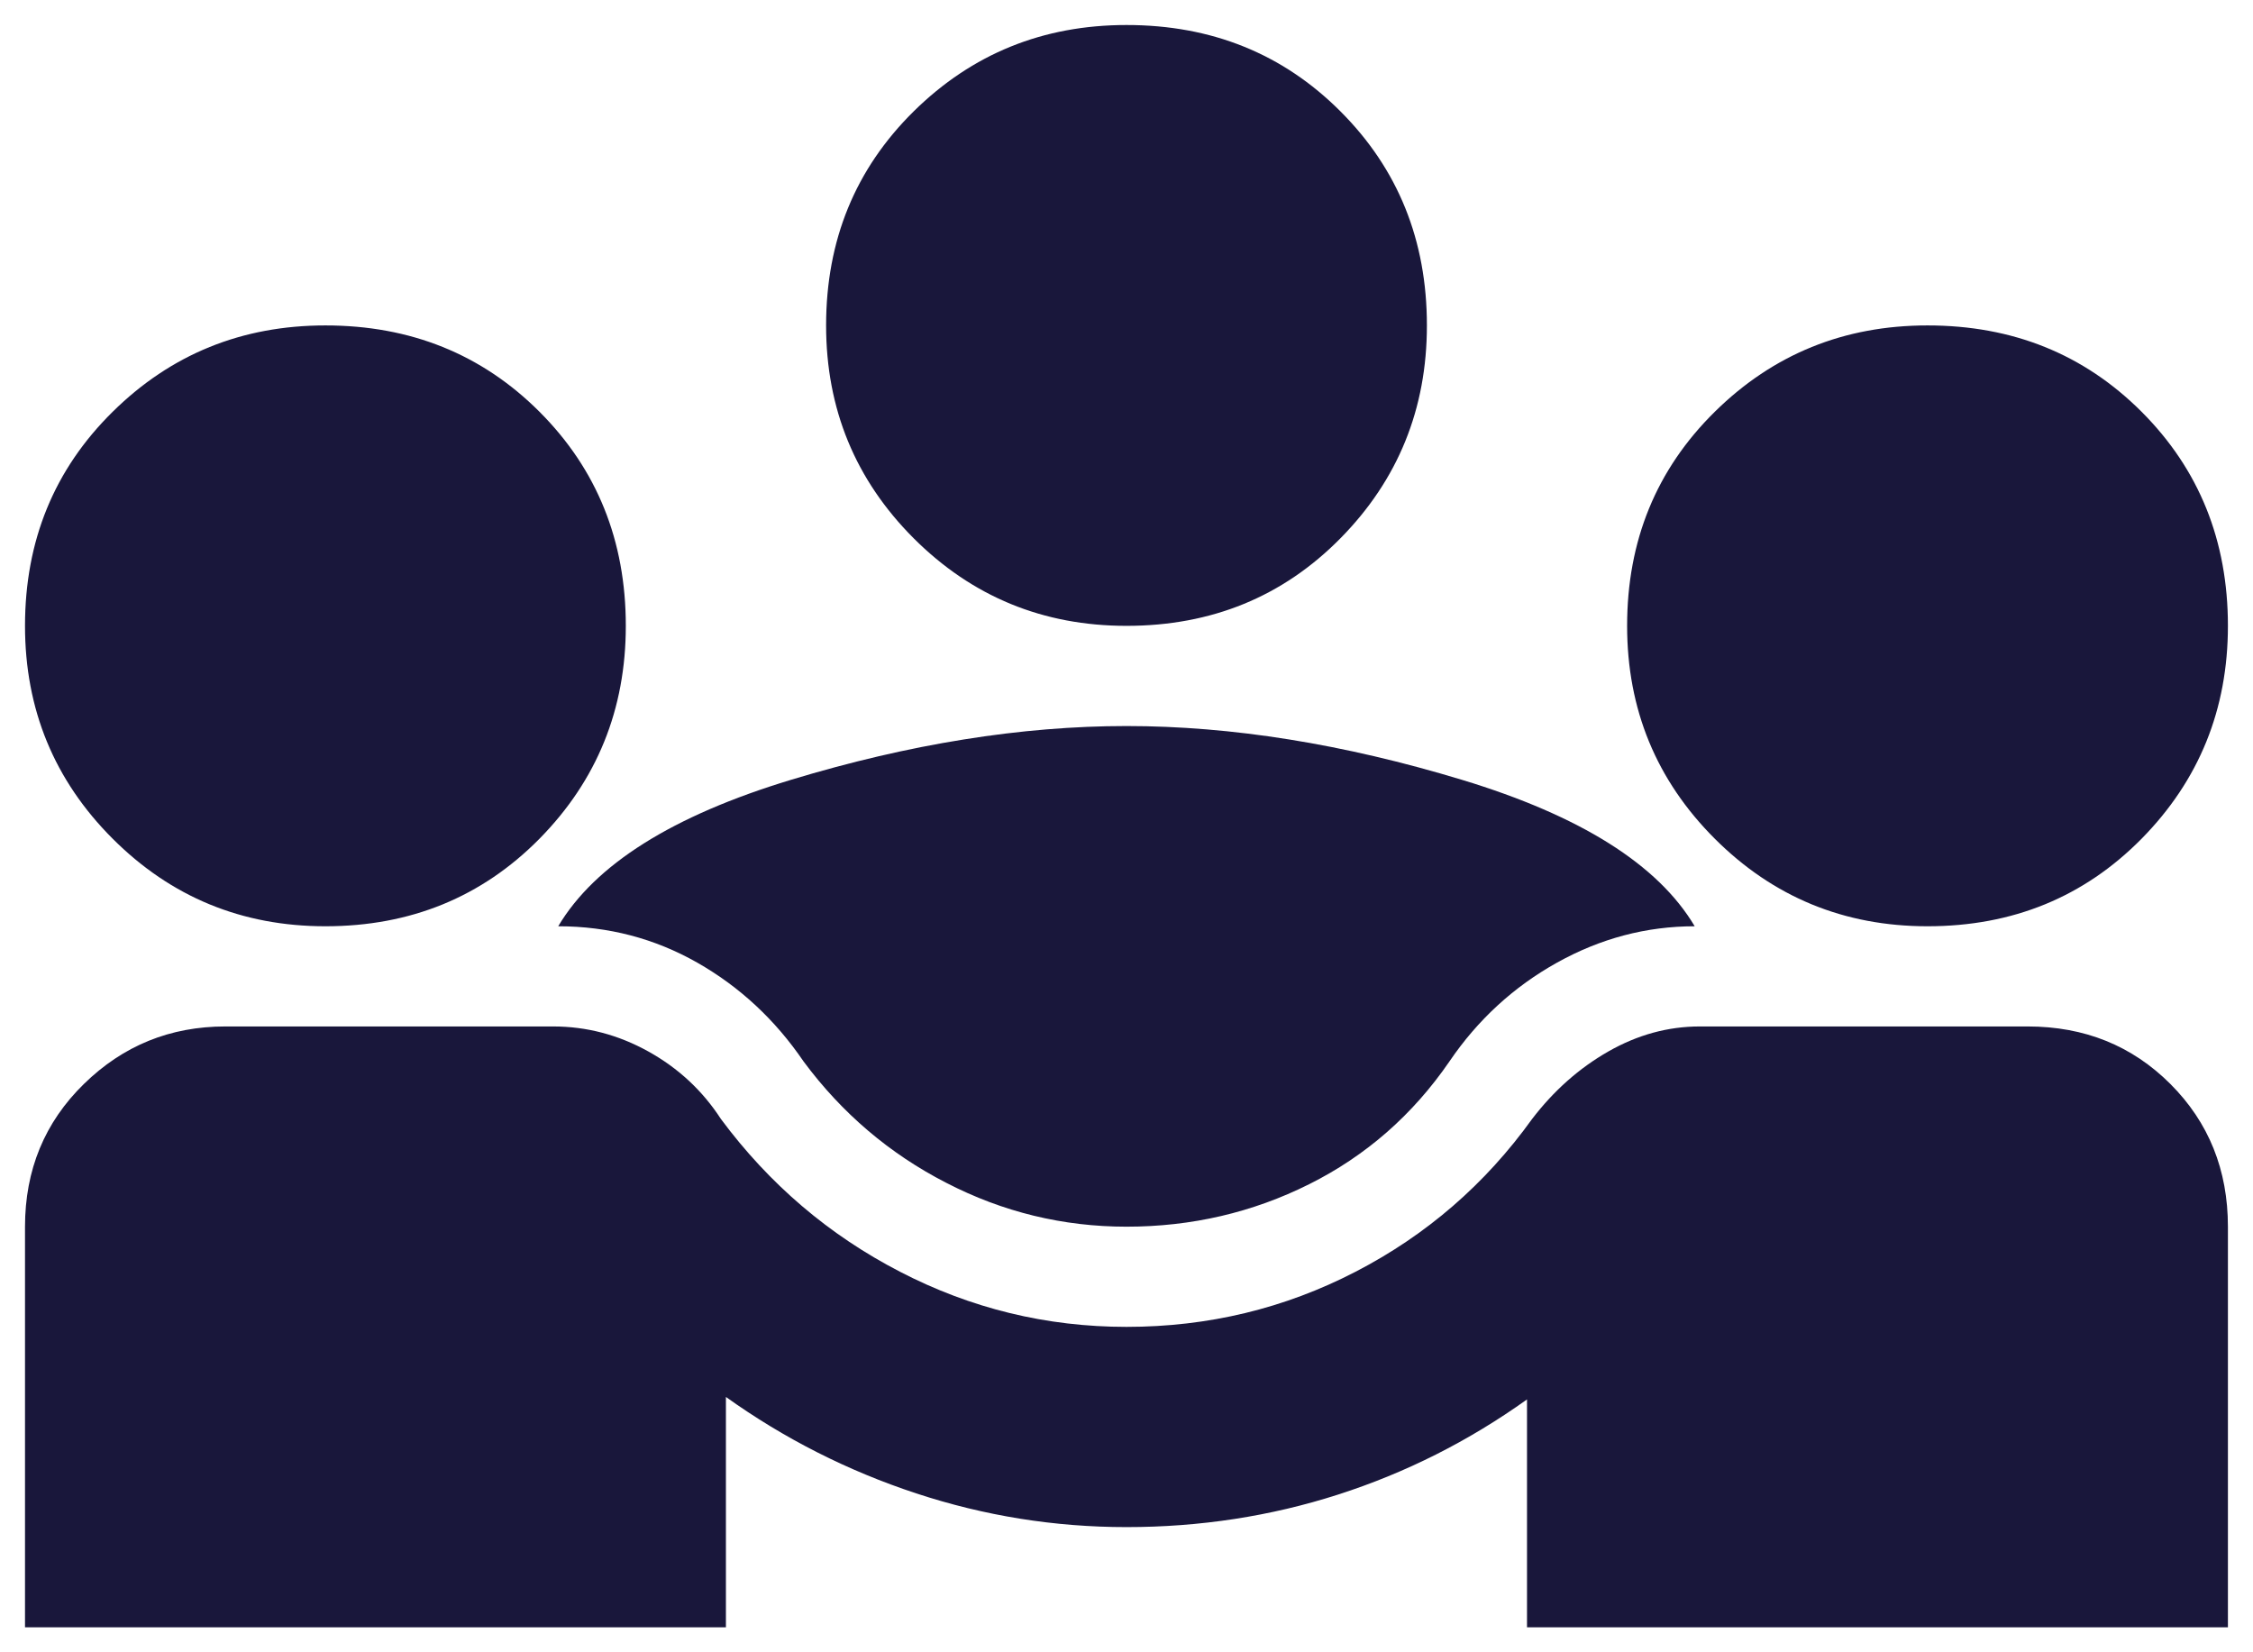 <svg width="30" height="22" viewBox="0 0 30 22" fill="none" xmlns="http://www.w3.org/2000/svg">
<path d="M0.333 21.667V16.333C0.333 15.578 0.594 14.944 1.117 14.433C1.639 13.922 2.266 13.667 3 13.667H7.366C7.811 13.667 8.233 13.778 8.633 14C9.033 14.222 9.355 14.522 9.6 14.9C10.244 15.767 11.039 16.445 11.984 16.933C12.928 17.422 13.933 17.667 15 17.667C16.089 17.667 17.105 17.422 18.05 16.933C18.994 16.445 19.777 15.767 20.4 14.9C20.689 14.522 21.027 14.222 21.416 14C21.805 13.778 22.211 13.667 22.633 13.667H27C27.755 13.667 28.389 13.922 28.9 14.433C29.411 14.944 29.666 15.578 29.666 16.333V21.667H20.333V18.633C19.555 19.189 18.717 19.611 17.817 19.9C16.917 20.189 15.977 20.333 15 20.333C14.044 20.333 13.111 20.184 12.2 19.884C11.289 19.584 10.444 19.156 9.666 18.6V21.667H0.333ZM15 16.333C14.155 16.333 13.355 16.139 12.6 15.749C11.844 15.361 11.211 14.822 10.7 14.133C10.322 13.578 9.85 13.139 9.284 12.817C8.717 12.495 8.1 12.333 7.433 12.333C7.922 11.511 8.955 10.861 10.533 10.383C12.111 9.905 13.6 9.667 15 9.667C16.4 9.667 17.889 9.905 19.466 10.383C21.044 10.861 22.078 11.511 22.566 12.333C21.922 12.333 21.311 12.495 20.733 12.817C20.155 13.139 19.677 13.578 19.3 14.133C18.811 14.845 18.189 15.389 17.433 15.767C16.677 16.145 15.866 16.333 15 16.333ZM4.333 12.333C3.222 12.333 2.277 11.944 1.5 11.167C0.722 10.389 0.333 9.444 0.333 8.333C0.333 7.2 0.722 6.25 1.5 5.483C2.277 4.716 3.222 4.333 4.333 4.333C5.466 4.333 6.417 4.716 7.184 5.483C7.95 6.25 8.333 7.2 8.333 8.333C8.333 9.444 7.95 10.389 7.184 11.167C6.417 11.944 5.466 12.333 4.333 12.333ZM25.666 12.333C24.555 12.333 23.611 11.944 22.833 11.167C22.055 10.389 21.666 9.444 21.666 8.333C21.666 7.2 22.055 6.25 22.833 5.483C23.611 4.716 24.555 4.333 25.666 4.333C26.8 4.333 27.75 4.716 28.517 5.483C29.283 6.25 29.666 7.2 29.666 8.333C29.666 9.444 29.283 10.389 28.517 11.167C27.75 11.944 26.8 12.333 25.666 12.333ZM15 8.333C13.889 8.333 12.944 7.944 12.166 7.167C11.389 6.389 11 5.444 11 4.333C11 3.2 11.389 2.25 12.166 1.483C12.944 0.716 13.889 0.333 15 0.333C16.133 0.333 17.083 0.716 17.849 1.483C18.616 2.25 19 3.2 19 4.333C19 5.444 18.616 6.389 17.849 7.167C17.083 7.944 16.133 8.333 15 8.333Z" fill="#19173B"/>
</svg>
